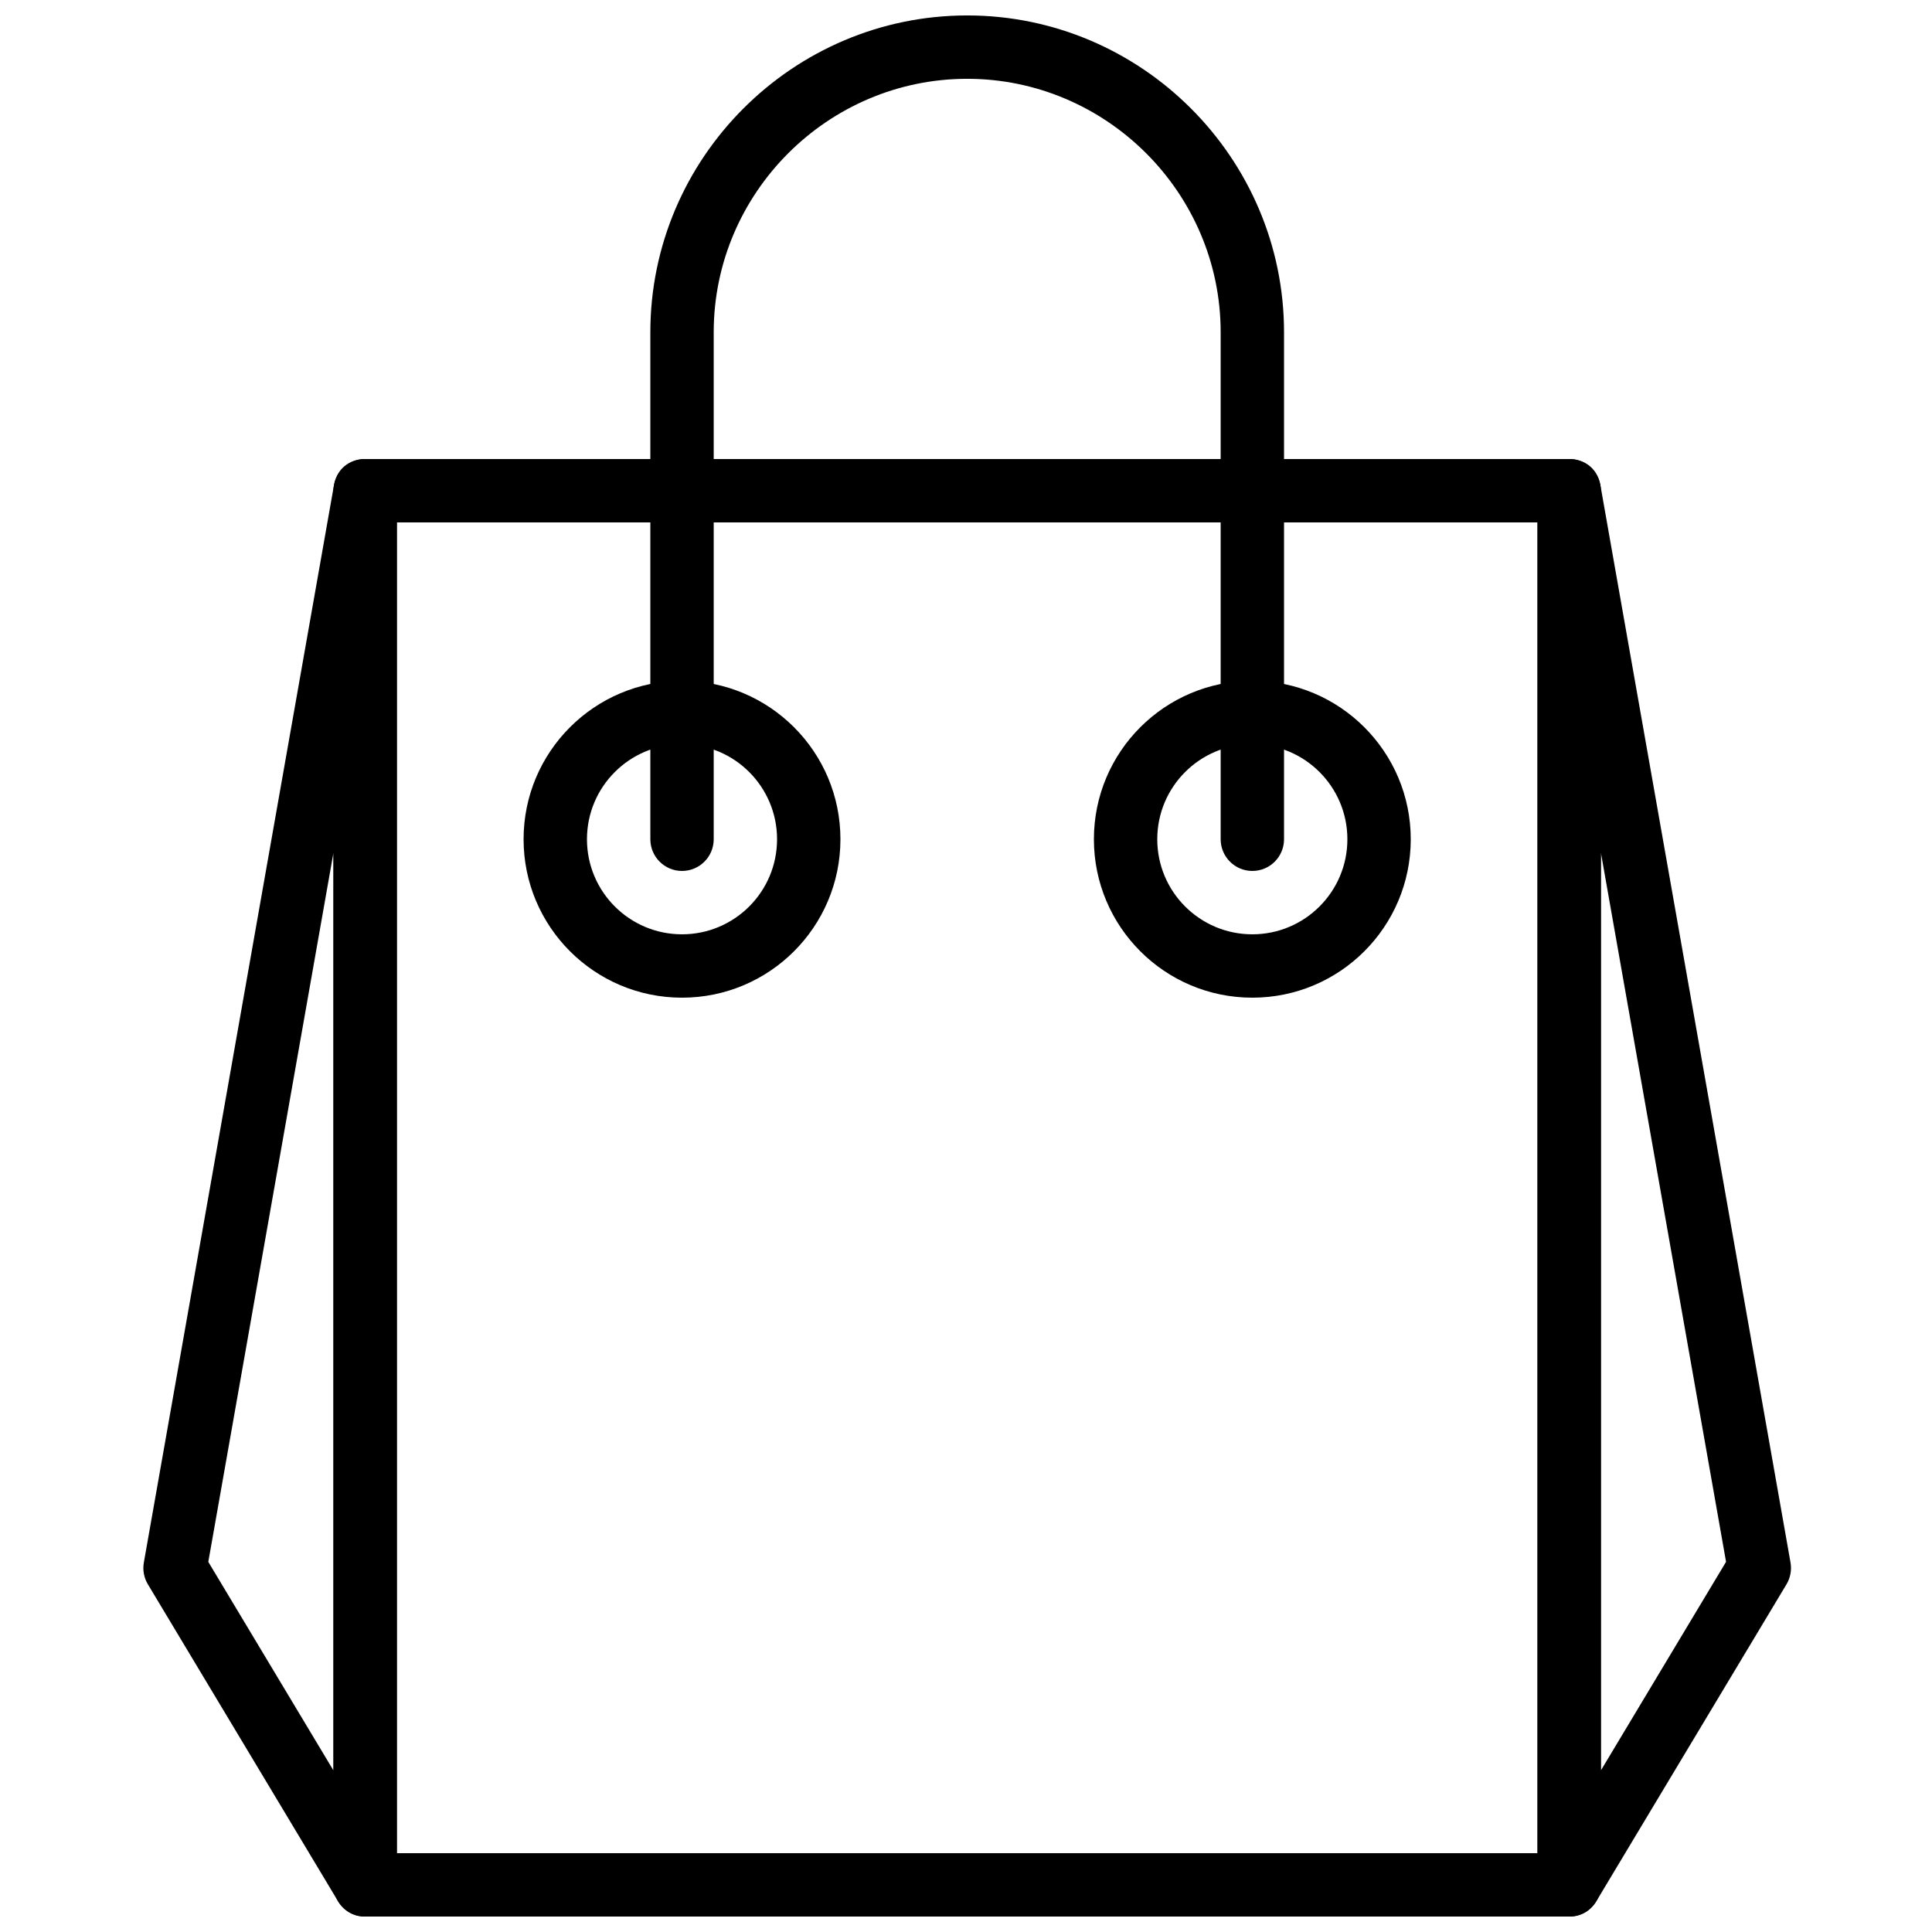 <?xml version="1.0" encoding="UTF-8"?>
<!-- Uploaded to: ICON Repo, www.svgrepo.com, Generator: ICON Repo Mixer Tools -->
<svg width="800px" height="800px" version="1.1" viewBox="144 144 512 512" xmlns="http://www.w3.org/2000/svg">
 <defs>
  <clipPath id="d">
   <path d="m232 265h337v386.9h-337z"/>
  </clipPath>
  <clipPath id="c">
   <path d="m181 265h69v386.9h-69z"/>
  </clipPath>
  <clipPath id="b">
   <path d="m551 265h68v386.9h-68z"/>
  </clipPath>
  <clipPath id="a">
   <path d="m316 148.09h169v226.91h-169z"/>
  </clipPath>
 </defs>
 <g clip-path="url(#d)">
  <path d="m240.77 651.9h319.08c4.637 0 8.398-3.758 8.398-8.395v-369.46c0-4.637-3.762-8.398-8.398-8.398h-319.08c-4.637 0-8.398 3.762-8.398 8.398v369.46c0 4.637 3.762 8.395 8.398 8.395zm8.398-369.46h302.29v352.67h-302.29z" fill-rule="evenodd"/>
 </g>
 <g clip-path="url(#c)">
  <path d="m183.19 563.86 50.379 83.969c4.383 7.301 15.598 4.195 15.598-4.32v-369.46c0-10.258-14.883-11.562-16.664-1.461l-50.383 285.49c-0.352 1.992 0.027 4.047 1.07 5.781zm49.184-193.91v243.25l-33.172-55.285z" fill-rule="evenodd"/>
 </g>
 <path d="m349.93 366.41c0 13.914-11.277 25.191-25.191 25.191-13.91 0-25.188-11.277-25.188-25.191 0-13.91 11.277-25.188 25.188-25.188 13.914 0 25.191 11.277 25.191 25.188zm16.793 0c0-23.184-18.797-41.984-41.984-41.984-23.184 0-41.984 18.801-41.984 41.984 0 23.188 18.801 41.984 41.984 41.984 23.188 0 41.984-18.797 41.984-41.984z" fill-rule="evenodd"/>
 <path d="m501.07 366.41c0 13.914-11.281 25.191-25.191 25.191-13.91 0-25.191-11.277-25.191-25.191 0-13.91 11.281-25.188 25.191-25.188 13.91 0 25.191 11.277 25.191 25.188zm16.793 0c0-23.184-18.801-41.984-41.984-41.984-23.188 0-41.984 18.801-41.984 41.984 0 23.188 18.797 41.984 41.984 41.984 23.184 0 41.984-18.797 41.984-41.984z" fill-rule="evenodd"/>
 <g clip-path="url(#b)">
  <path d="m568.25 613.19v-243.25l33.172 187.96zm49.188-49.332c1.039-1.734 1.418-3.789 1.066-5.781l-50.379-285.49c-1.785-10.102-16.668-8.797-16.668 1.461v369.46c0 8.516 11.215 11.621 15.598 4.32z" fill-rule="evenodd"/>
 </g>
 <g clip-path="url(#a)">
  <path d="m333.14 366.41v-134.35c0-36.926 30.246-67.176 67.176-67.176 36.926 0 67.172 30.25 67.172 67.176v134.35c0 4.637 3.762 8.398 8.398 8.398 4.637 0 8.395-3.762 8.395-8.398v-134.35c0-46.203-37.766-83.969-83.965-83.969-46.203 0-83.969 37.766-83.969 83.969v134.35c0 4.637 3.758 8.398 8.395 8.398s8.398-3.762 8.398-8.398z" fill-rule="evenodd"/>
 </g>
</svg>